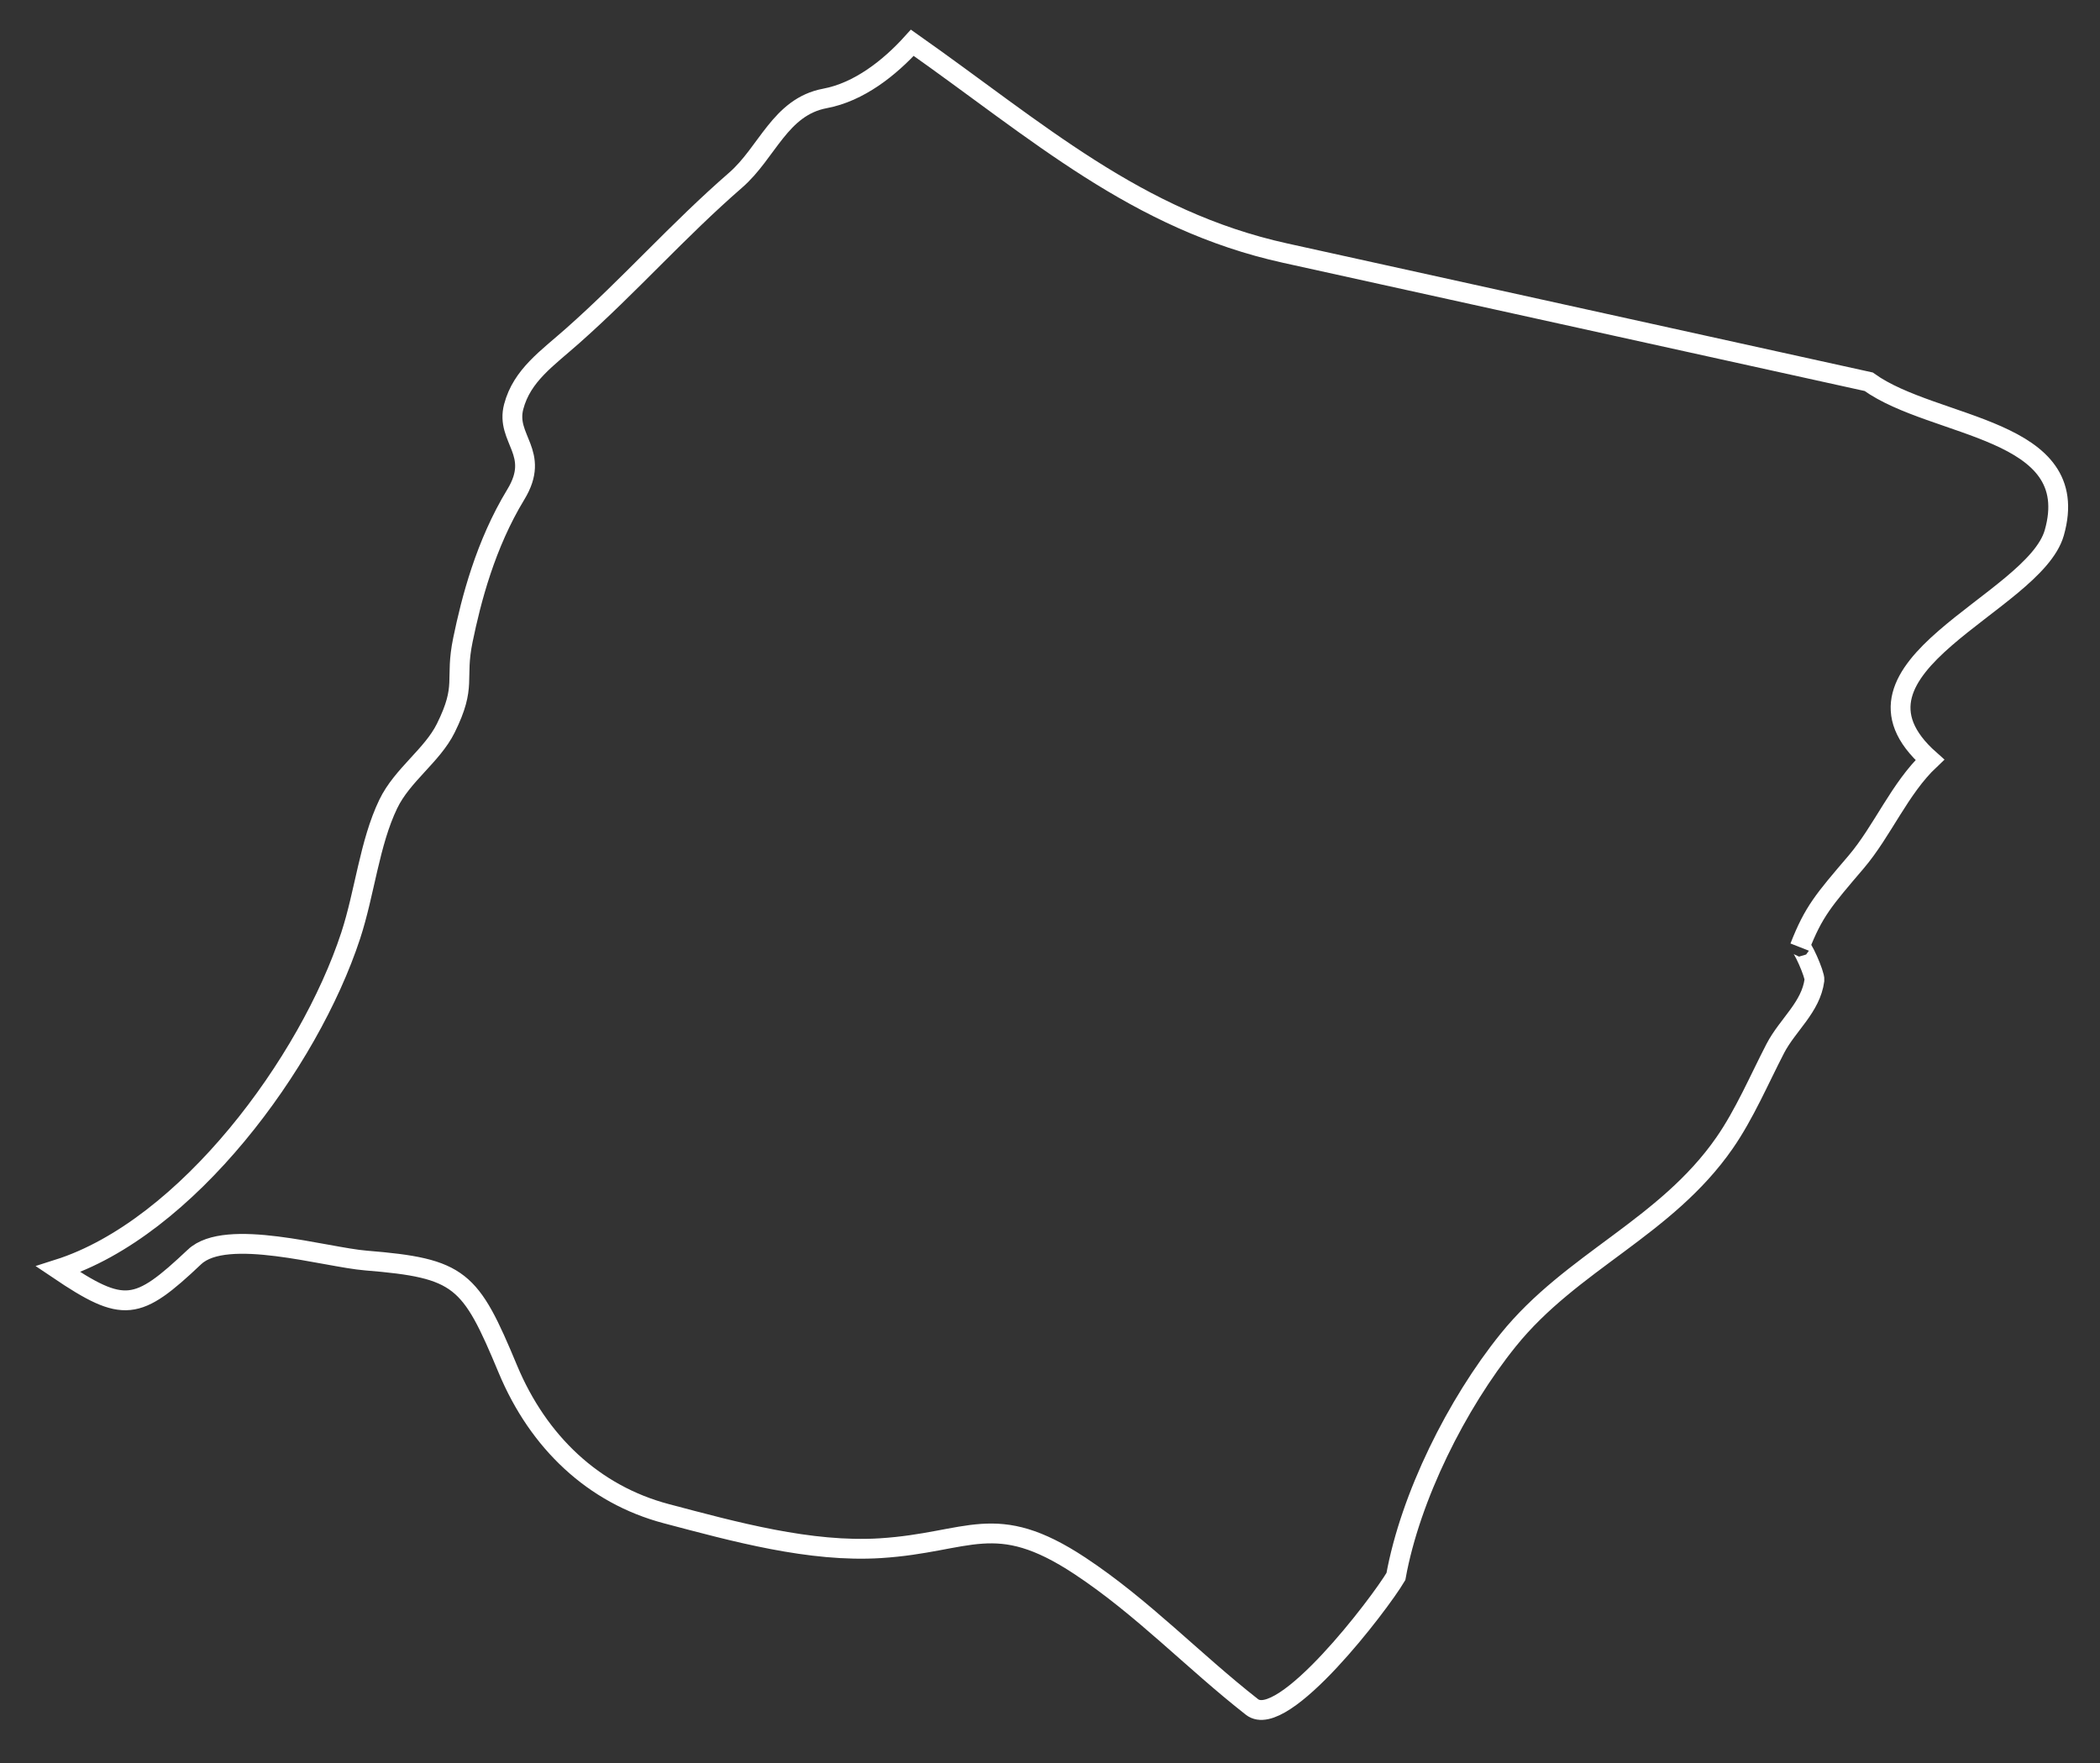 <?xml version="1.0" encoding="UTF-8"?><svg xmlns="http://www.w3.org/2000/svg" xmlns:xlink="http://www.w3.org/1999/xlink" xmlns:avocode="https://avocode.com/" id="SVGDoc68d2b86637ab6" width="106px" height="89px" version="1.1" viewBox="0 0 106 89" aria-hidden="true"><rect x="0" y="0" width="106" height="89" fill="#333333" stroke="none"/><defs><linearGradient class="cerosgradient" data-cerosgradient="true" id="CerosGradient_id119e71261" gradientUnits="userSpaceOnUse" x1="50%" y1="100%" x2="50%" y2="0%"><stop offset="0%" stop-color="#d1d1d1"/><stop offset="100%" stop-color="#d1d1d1"/></linearGradient><linearGradient/></defs><g><g><path d="M9.82,63.449c1.596,-1.504 6.586,0.017 8.653,0.184c4.773,0.388 5.263,0.921 7.162,5.481c1.538,3.689 4.323,6.325 7.995,7.297c3.43,0.907 7.261,1.967 10.811,1.743c4.508,-0.285 5.764,-1.953 10.073,0.894c3.17,2.098 5.701,4.787 8.681,7.121c1.555,1.218 6.443,-5.194 7.265,-6.586c0.73,-4.027 3.071,-8.717 5.668,-11.934c3.198,-3.967 7.951,-5.673 10.919,-9.95c1.005,-1.446 1.759,-3.217 2.563,-4.771c0.629,-1.207 1.796,-2.078 1.976,-3.456c0.037,-0.263 -0.668,-1.858 -0.745,-1.662c0.708,-1.803 1.196,-2.358 2.853,-4.3c1.333,-1.569 2.192,-3.713 3.717,-5.153c-5.291,-4.692 5.249,-7.86 6.28,-11.457c1.521,-5.33 -6.04,-5.237 -9.368,-7.63c-9.817,-2.165 -19.634,-4.326 -29.45,-6.492c-7.499,-1.651 -12.523,-6.183 -18.824,-10.619c-1.146,1.27 -2.697,2.49 -4.407,2.809c-2.271,0.425 -2.909,2.735 -4.515,4.129c-2.907,2.527 -5.335,5.296 -8.215,7.848c-1.284,1.142 -2.563,1.996 -2.982,3.582c-0.433,1.633 1.39,2.324 0.106,4.435c-1.533,2.52 -2.255,5.324 -2.67,7.338c-0.423,2.048 0.212,2.28 -0.864,4.456c-0.682,1.38 -2.2,2.367 -2.904,3.831c-0.948,1.968 -1.185,4.469 -1.896,6.642c-2.107,6.42 -8.27,14.78 -14.77,16.844c3.332,2.246 3.979,2.117 6.888,-0.624z" fill-opacity="0" fill="#ffffff" stroke-linejoin="miter" stroke-linecap="butt" stroke-opacity="1" stroke="#ffffff" stroke-miterlimit="20" stroke-width="1"/></g></g></svg>